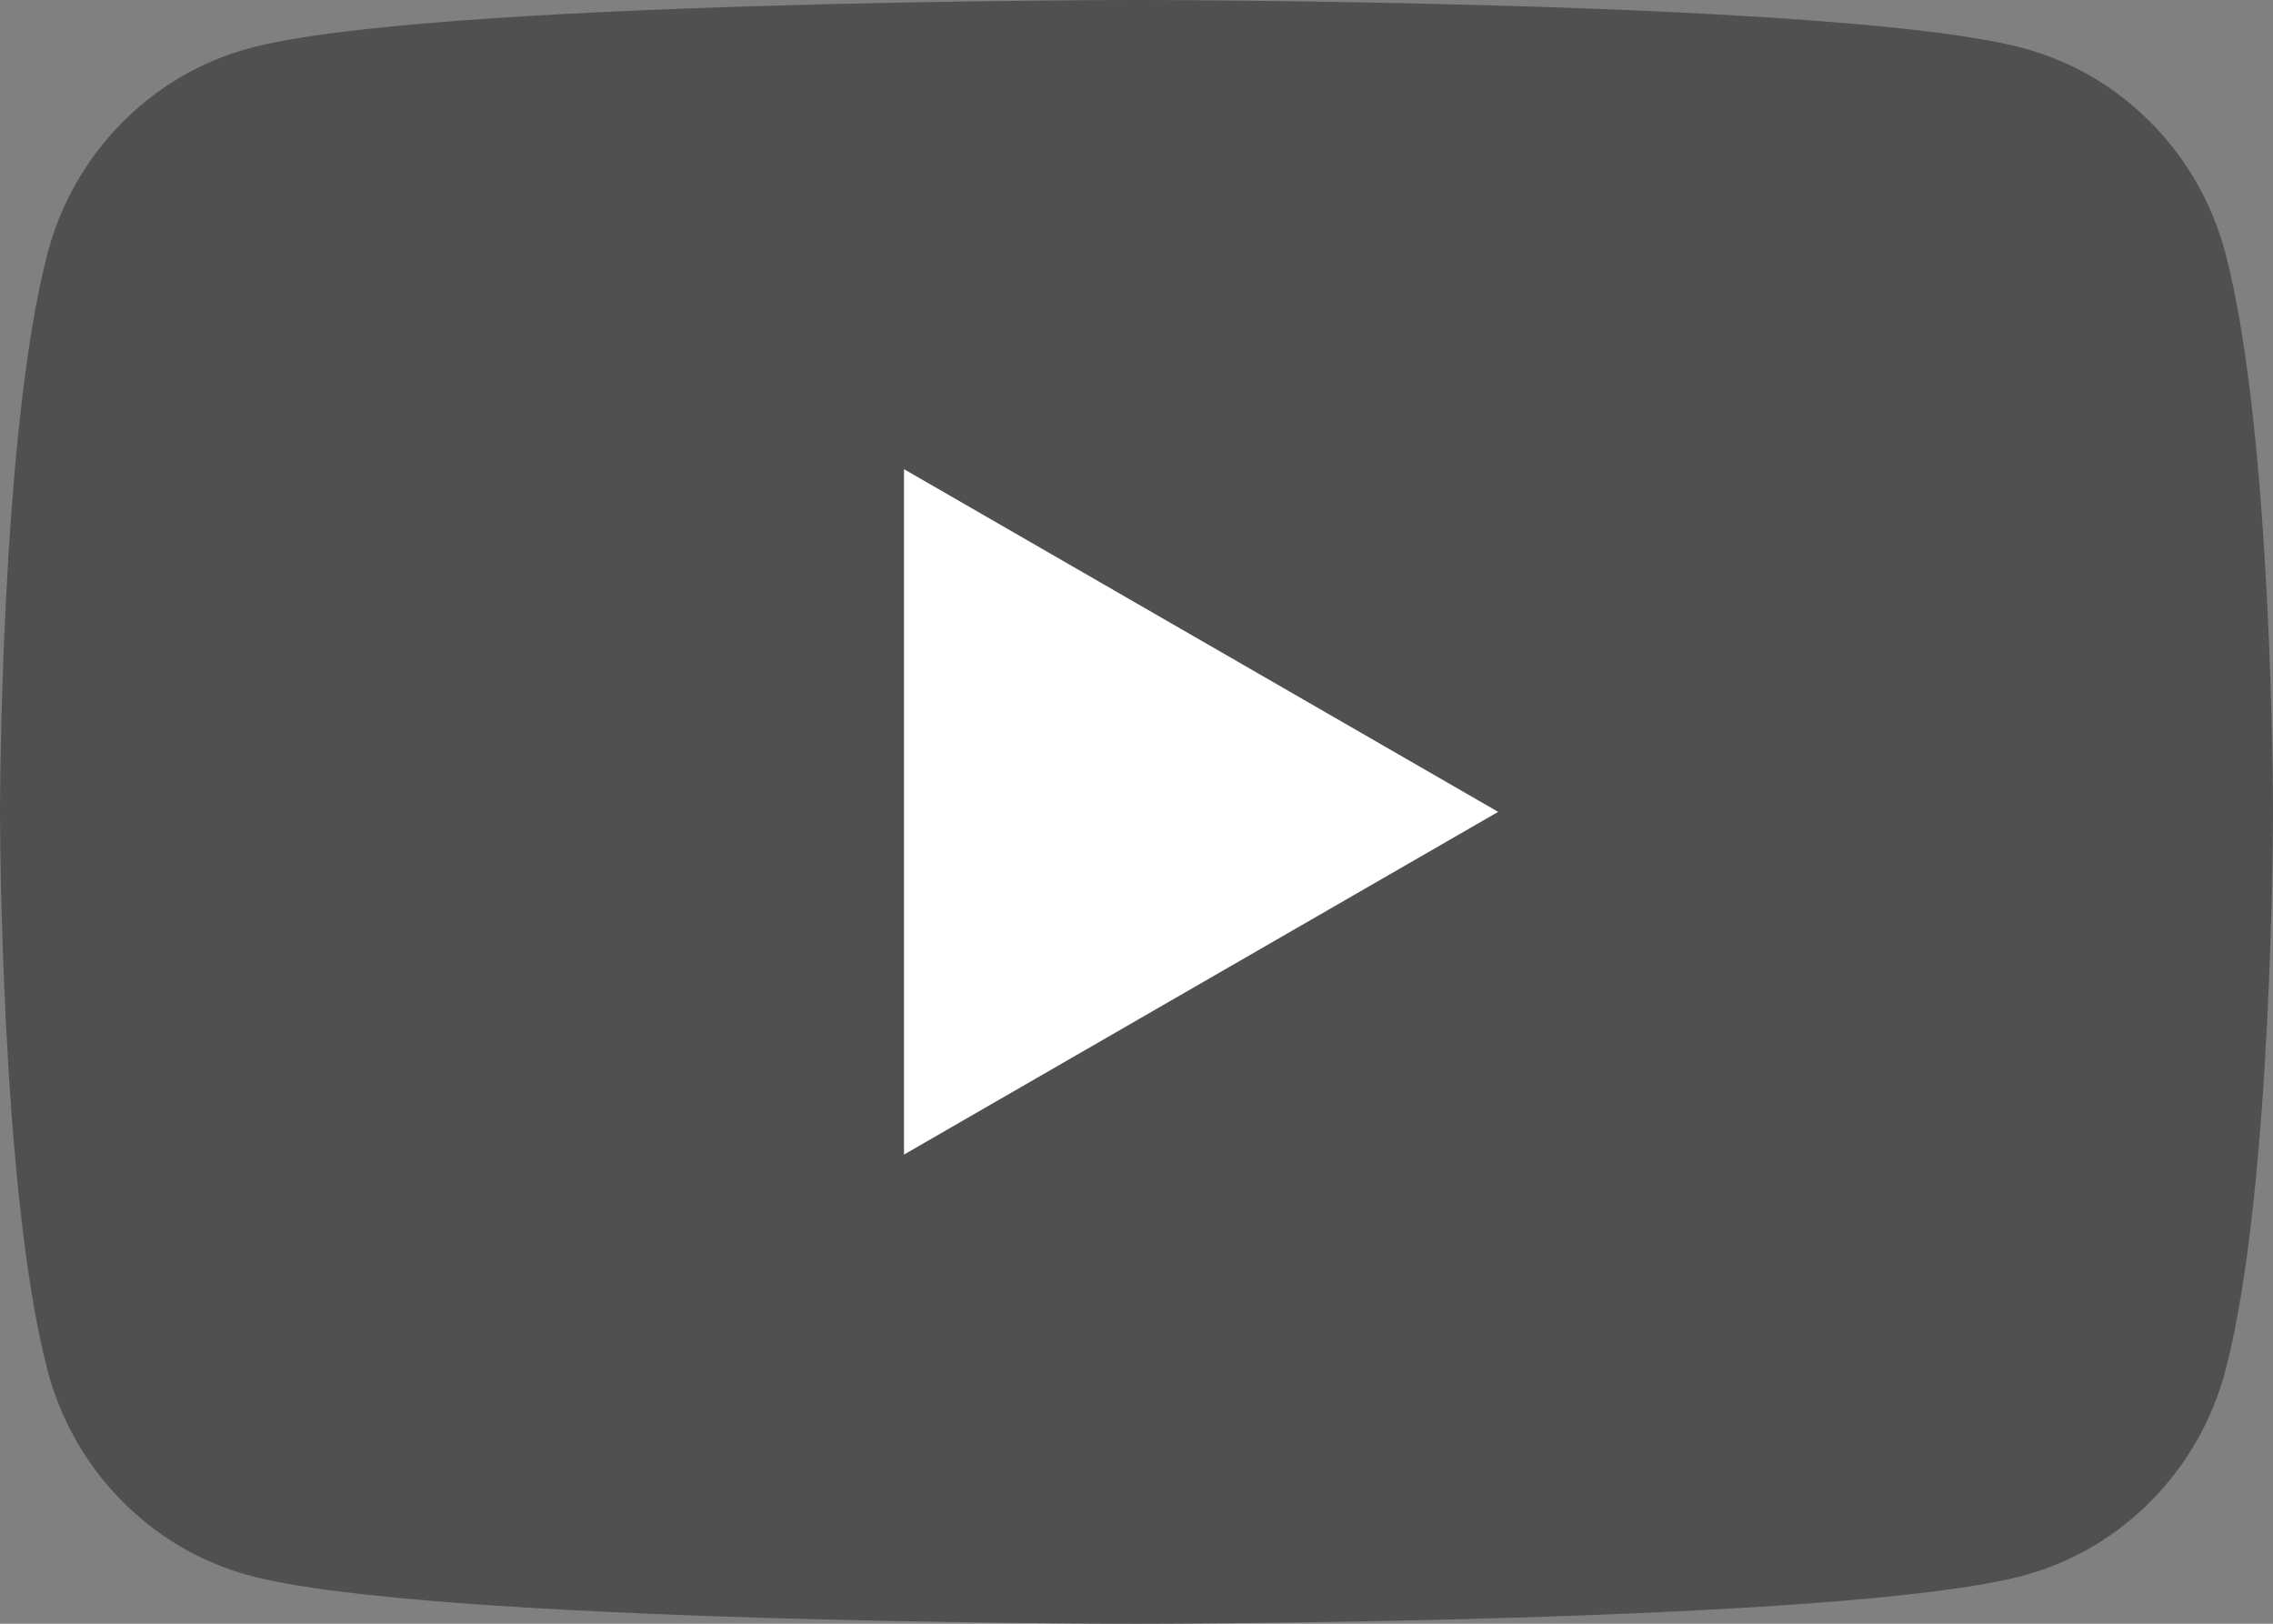 <?xml version="1.0" encoding="UTF-8"?>
<svg width="28px" height="20px" viewBox="0 0 28 20" version="1.1" xmlns="http://www.w3.org/2000/svg" xmlns:xlink="http://www.w3.org/1999/xlink">
    <rect x="0" y="0" width="28" height="20" fill="#808080" stroke="none"/>
    <!-- Generator: Sketch 51.3 (57544) - http://www.bohemiancoding.com/sketch -->
    <title>m_youtube</title>
    <desc>Created with Sketch.</desc>
    <defs></defs>
    <g id="m_youtube" stroke="none" stroke-width="1" fill="none" fill-rule="evenodd">
        <path d="M27.415,3.123 C27.093,1.894 26.144,0.926 24.939,0.597 C22.756,-3.22580645e-05 14,-3.22580645e-05 14,-3.22580645e-05 C14,-3.22580645e-05 5.244,-3.22580645e-05 3.061,0.597 C1.856,0.926 0.907,1.894 0.585,3.123 C4.77272727e-05,5.351 4.77272727e-05,10 4.77272727e-05,10 C4.77272727e-05,10 4.77272727e-05,14.649 0.585,16.877 C0.907,18.106 1.856,19.074 3.061,19.403 C5.244,20 14,20 14,20 C14,20 22.756,20 24.939,19.403 C26.144,19.074 27.093,18.106 27.415,16.877 C28,14.649 28,10 28,10 C28,10 28,5.351 27.415,3.123" id="Fill-1" fill="#505050"></path>
        <polygon id="Fill-4" fill="#FFFFFF" points="11.136 14.221 18.455 10 11.136 5.779"></polygon>
    </g>
</svg>